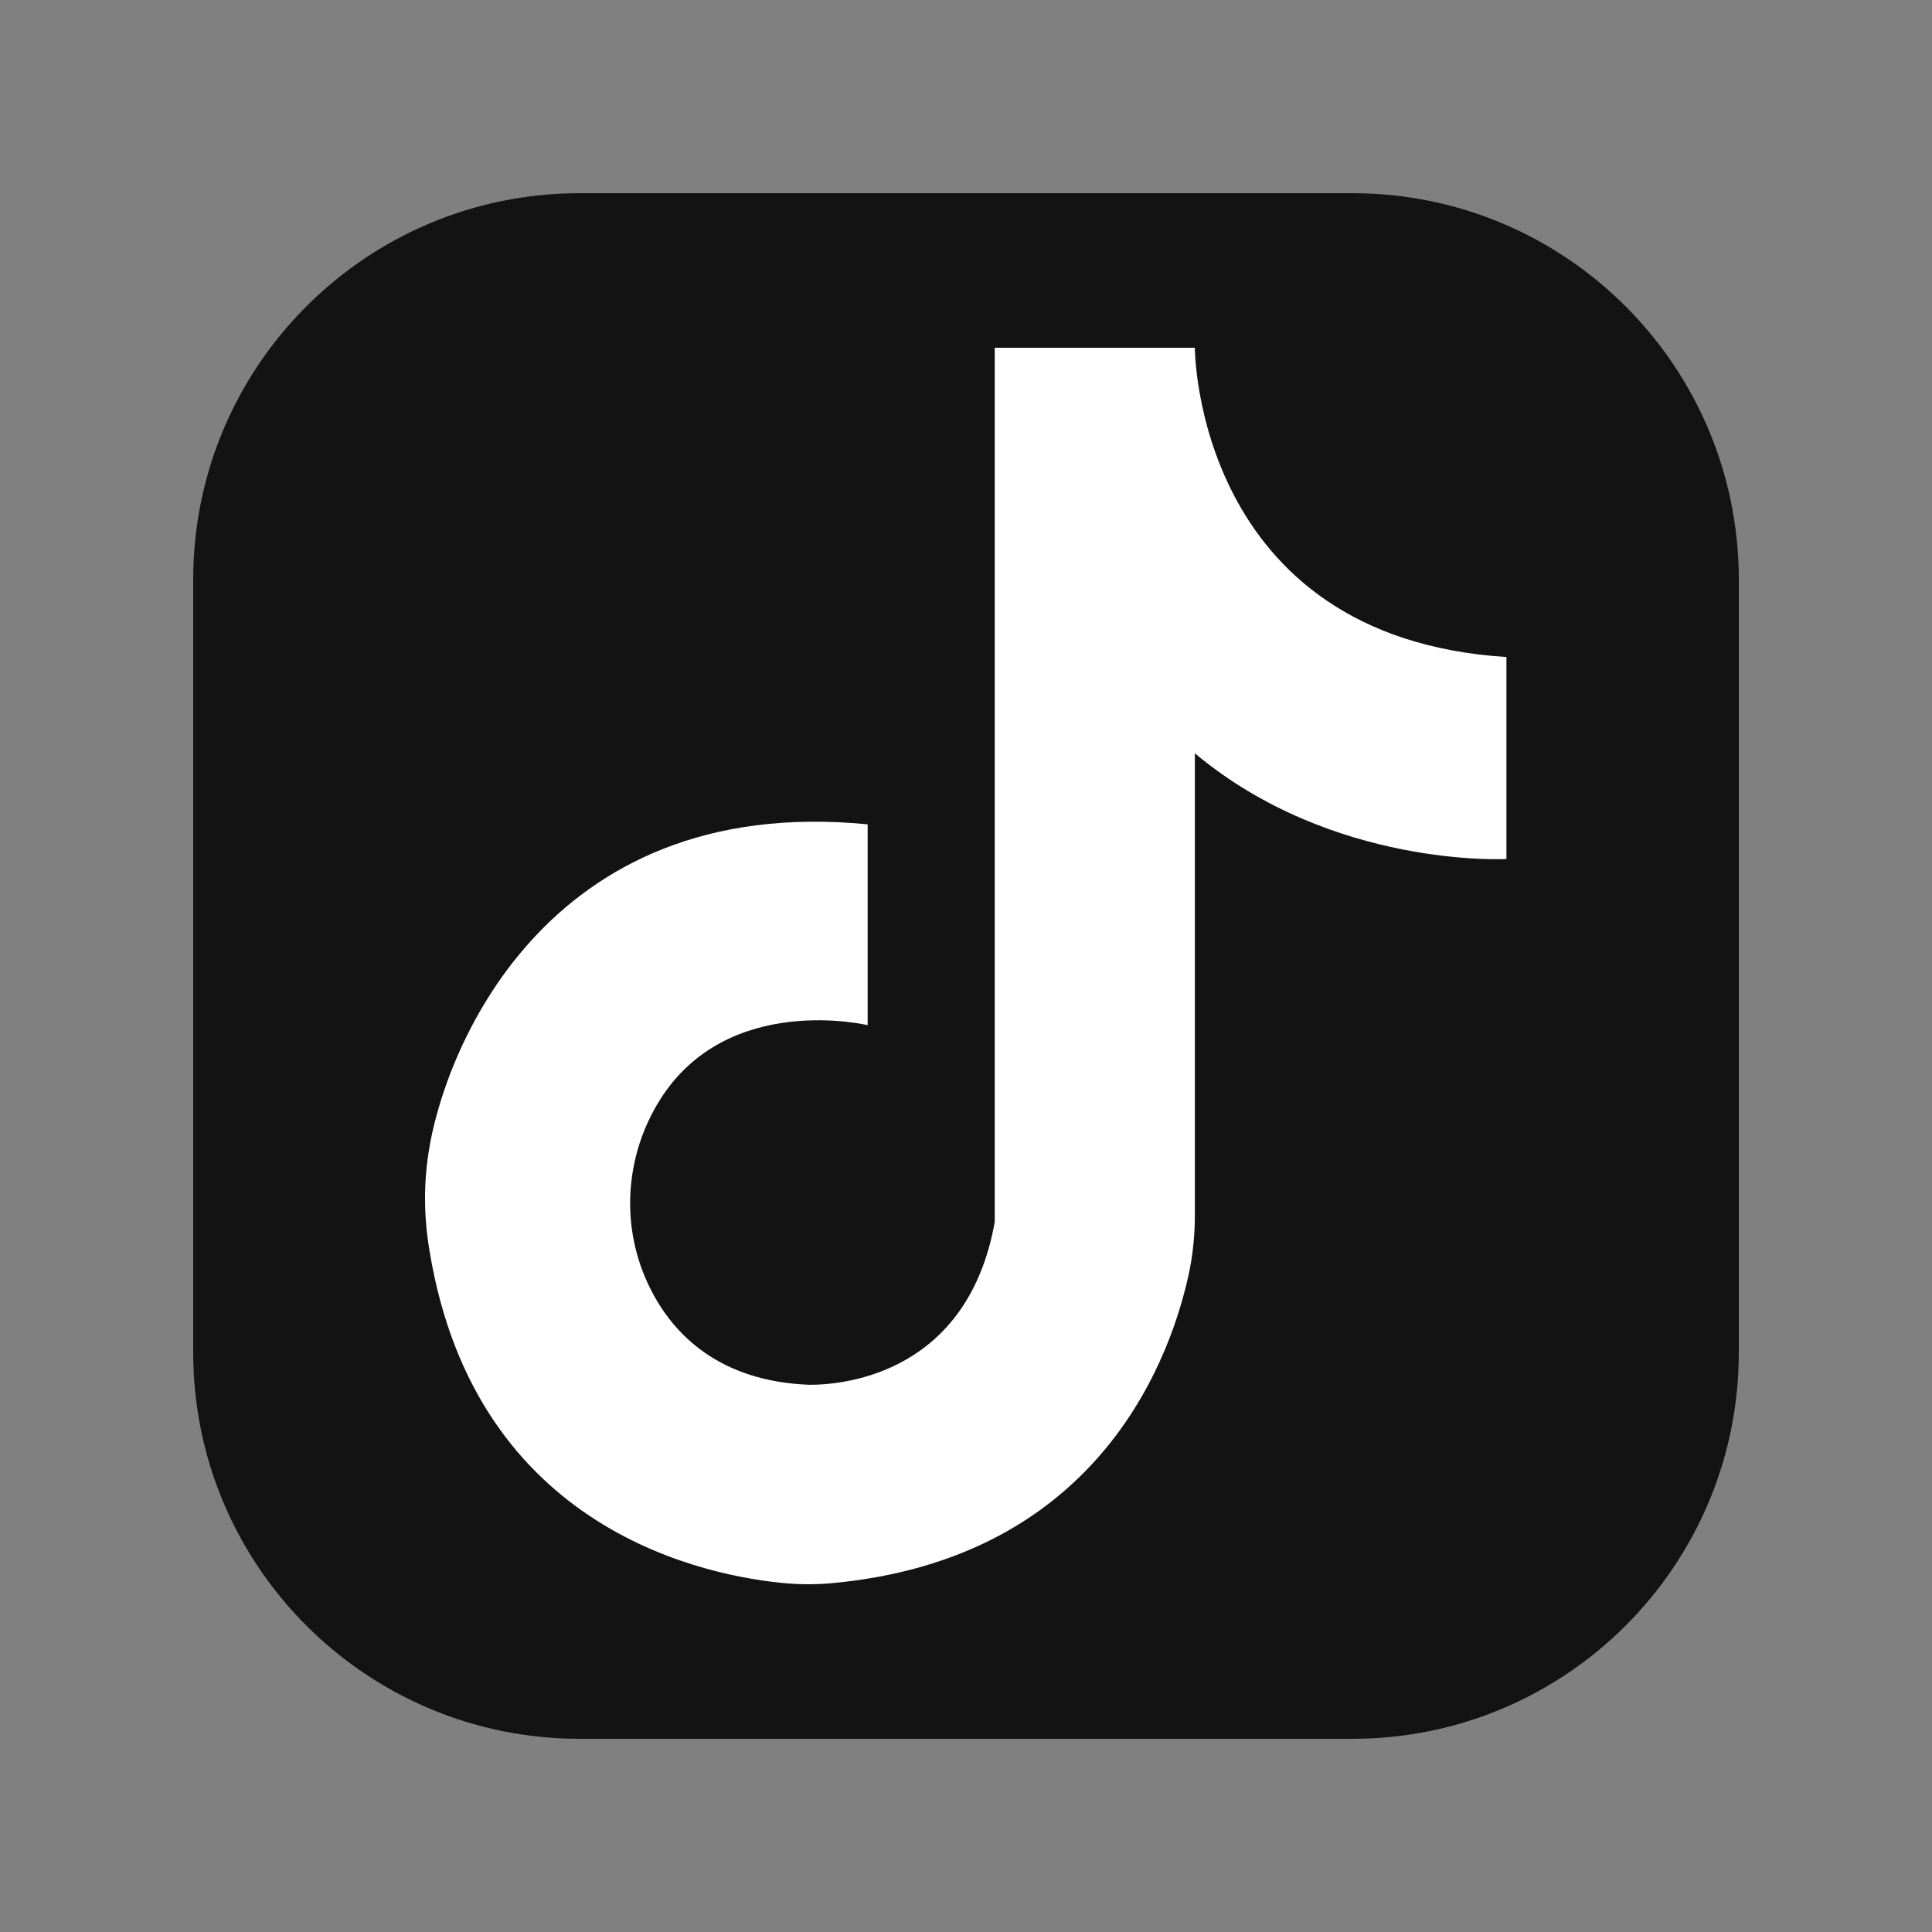 <svg width="40" height="40" viewBox="0 0 40 40" fill="none" xmlns="http://www.w3.org/2000/svg">
<rect x="0" y="0" width="40" height="40" fill="#808080" stroke="none"/>
<path d="M4 12C4 7.582 7.582 4 12 4H28C32.418 4 36 7.582 36 12V28C36 32.418 32.418 36 28 36H12C7.582 36 4 32.418 4 28V12Z" fill="#131313"/>
<path d="M31.189 13.604V17.785C31.189 17.785 27.588 17.982 24.738 15.596V25.174C24.738 25.544 24.703 25.903 24.634 26.274C24.288 27.976 22.846 32.285 17.168 32.783C16.88 32.806 16.591 32.806 16.303 32.783C14.687 32.644 9.852 31.74 8.894 25.903C8.779 25.232 8.767 24.548 8.871 23.877C9.16 21.885 11.214 16.407 17.964 17.067V21.225C17.964 21.225 15.068 20.53 13.66 22.776C12.922 23.958 12.841 25.44 13.464 26.679C13.937 27.629 14.895 28.602 16.764 28.671C17.549 28.671 20.041 28.393 20.595 25.301V7.2H24.738C24.738 7.2 24.738 13.199 31.2 13.604H31.189Z" fill="white"/>
</svg>

